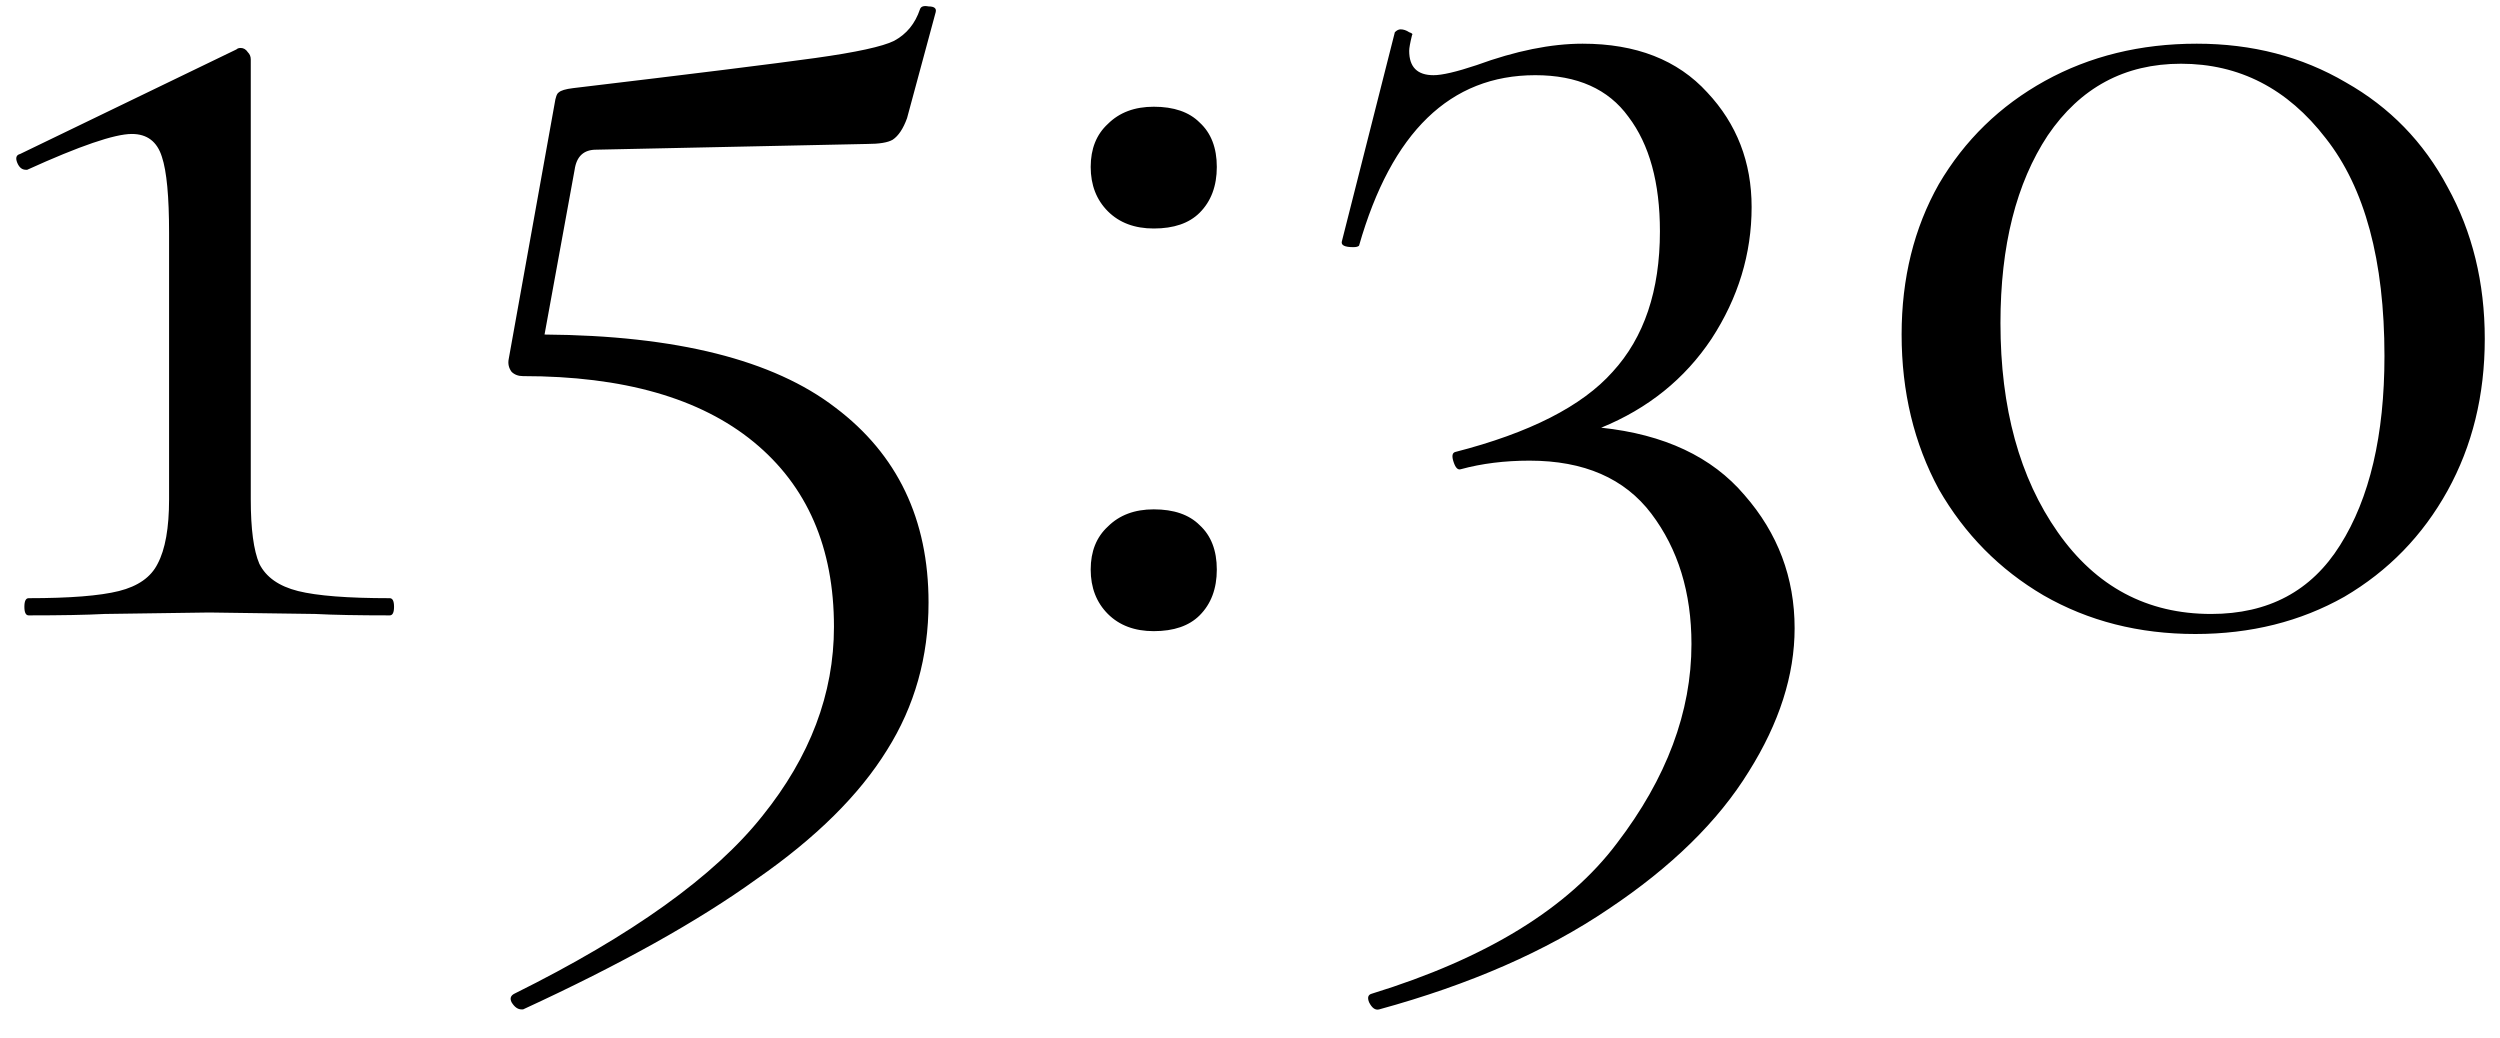 <?xml version="1.0" encoding="UTF-8"?> <svg xmlns="http://www.w3.org/2000/svg" width="65" height="27" viewBox="0 0 65 27" fill="none"><path d="M0.745 16C0.671 16 0.634 15.925 0.634 15.777C0.634 15.627 0.671 15.553 0.745 15.553C1.813 15.553 2.596 15.491 3.092 15.367C3.589 15.242 3.924 15.007 4.098 14.659C4.297 14.286 4.396 13.727 4.396 12.982V6.053C4.396 5.109 4.334 4.451 4.21 4.079C4.086 3.681 3.825 3.483 3.428 3.483C2.981 3.483 2.074 3.793 0.708 4.414H0.671C0.572 4.414 0.497 4.352 0.447 4.228C0.398 4.104 0.423 4.029 0.522 4.004L6.147 1.285C6.172 1.26 6.209 1.247 6.259 1.247C6.333 1.247 6.396 1.285 6.445 1.359C6.495 1.409 6.52 1.471 6.52 1.545V12.982C6.52 13.752 6.594 14.311 6.743 14.659C6.917 15.007 7.252 15.242 7.749 15.367C8.246 15.491 9.041 15.553 10.133 15.553C10.208 15.553 10.245 15.627 10.245 15.777C10.245 15.925 10.208 16 10.133 16C9.314 16 8.668 15.988 8.196 15.963L5.439 15.925L2.72 15.963C2.248 15.988 1.59 16 0.745 16ZM15.499 3.892C15.176 3.892 14.99 4.066 14.94 4.414L14.158 8.698C17.585 8.723 20.106 9.356 21.721 10.598C23.335 11.815 24.142 13.504 24.142 15.665C24.142 17.08 23.782 18.359 23.062 19.502C22.341 20.669 21.211 21.787 19.672 22.855C18.157 23.948 16.132 25.078 13.599 26.245H13.562C13.463 26.245 13.376 26.183 13.301 26.059C13.252 25.959 13.276 25.885 13.376 25.835C16.43 24.32 18.579 22.78 19.821 21.216C21.062 19.676 21.683 18.037 21.683 16.298C21.683 14.237 20.988 12.635 19.597 11.492C18.206 10.35 16.207 9.779 13.599 9.779C13.475 9.779 13.376 9.741 13.301 9.667C13.227 9.567 13.202 9.456 13.227 9.332L14.419 2.7C14.444 2.526 14.481 2.427 14.53 2.402C14.58 2.353 14.704 2.315 14.903 2.291C18.032 1.918 20.131 1.657 21.199 1.508C22.267 1.359 22.95 1.21 23.248 1.061C23.571 0.887 23.794 0.614 23.919 0.242C23.943 0.167 24.018 0.142 24.142 0.167C24.291 0.167 24.353 0.217 24.328 0.316L23.583 3.073C23.484 3.346 23.36 3.532 23.211 3.632C23.087 3.706 22.863 3.743 22.54 3.743L15.499 3.892ZM29.998 16.41C29.501 16.41 29.104 16.261 28.805 15.963C28.508 15.665 28.358 15.28 28.358 14.808C28.358 14.336 28.508 13.963 28.805 13.69C29.104 13.392 29.501 13.243 29.998 13.243C30.519 13.243 30.916 13.38 31.19 13.653C31.488 13.926 31.637 14.311 31.637 14.808C31.637 15.305 31.488 15.702 31.19 16C30.916 16.273 30.519 16.41 29.998 16.41ZM29.998 5.941C29.501 5.941 29.104 5.792 28.805 5.494C28.508 5.196 28.358 4.811 28.358 4.34C28.358 3.868 28.508 3.495 28.805 3.222C29.104 2.924 29.501 2.775 29.998 2.775C30.519 2.775 30.916 2.911 31.19 3.185C31.488 3.458 31.637 3.843 31.637 4.34C31.637 4.836 31.488 5.234 31.19 5.532C30.916 5.805 30.519 5.941 29.998 5.941ZM41.631 11.12C43.27 11.294 44.512 11.877 45.356 12.871C46.225 13.864 46.66 15.019 46.66 16.335C46.66 17.552 46.263 18.794 45.468 20.061C44.673 21.352 43.456 22.544 41.817 23.637C40.203 24.73 38.216 25.599 35.856 26.245C35.757 26.27 35.67 26.208 35.596 26.059C35.546 25.934 35.571 25.86 35.67 25.835C38.65 24.916 40.774 23.612 42.041 21.923C43.332 20.235 43.978 18.508 43.978 16.745C43.978 15.404 43.63 14.274 42.935 13.355C42.239 12.436 41.184 11.977 39.768 11.977C39.122 11.977 38.526 12.051 37.98 12.2C37.905 12.225 37.843 12.163 37.794 12.014C37.744 11.865 37.756 11.778 37.831 11.753C39.768 11.256 41.134 10.561 41.929 9.667C42.748 8.773 43.158 7.556 43.158 6.016C43.158 4.749 42.885 3.756 42.339 3.036C41.817 2.315 41.01 1.955 39.917 1.955C37.707 1.955 36.179 3.433 35.335 6.388C35.31 6.413 35.26 6.426 35.186 6.426C34.962 6.426 34.863 6.376 34.888 6.277L36.266 0.838C36.316 0.788 36.365 0.763 36.415 0.763C36.49 0.763 36.564 0.788 36.639 0.838C36.713 0.862 36.738 0.887 36.713 0.912C36.664 1.111 36.639 1.247 36.639 1.322C36.639 1.744 36.85 1.955 37.272 1.955C37.496 1.955 37.868 1.868 38.39 1.694C39.408 1.322 40.327 1.136 41.147 1.136C42.537 1.136 43.618 1.558 44.388 2.402C45.157 3.222 45.542 4.215 45.542 5.383C45.542 6.6 45.195 7.742 44.499 8.81C43.804 9.853 42.848 10.623 41.631 11.12ZM57.079 16.484C55.614 16.484 54.297 16.149 53.13 15.478C51.988 14.808 51.081 13.889 50.41 12.722C49.765 11.53 49.442 10.188 49.442 8.698C49.442 7.233 49.765 5.929 50.41 4.787C51.081 3.644 52 2.75 53.167 2.104C54.335 1.459 55.651 1.136 57.116 1.136C58.557 1.136 59.848 1.471 60.991 2.142C62.133 2.787 63.015 3.694 63.636 4.861C64.281 6.028 64.604 7.345 64.604 8.81C64.604 10.275 64.281 11.592 63.636 12.759C62.99 13.926 62.096 14.845 60.953 15.516C59.811 16.161 58.519 16.484 57.079 16.484ZM57.489 15.963C58.979 15.963 60.096 15.367 60.842 14.175C61.611 12.958 61.996 11.318 61.996 9.257C61.996 6.773 61.487 4.886 60.469 3.594C59.476 2.303 58.221 1.657 56.706 1.657C55.241 1.657 54.086 2.278 53.242 3.52C52.422 4.762 52.012 6.388 52.012 8.4C52.012 10.611 52.509 12.424 53.503 13.839C54.496 15.255 55.825 15.963 57.489 15.963Z" fill="black"></path></svg> 